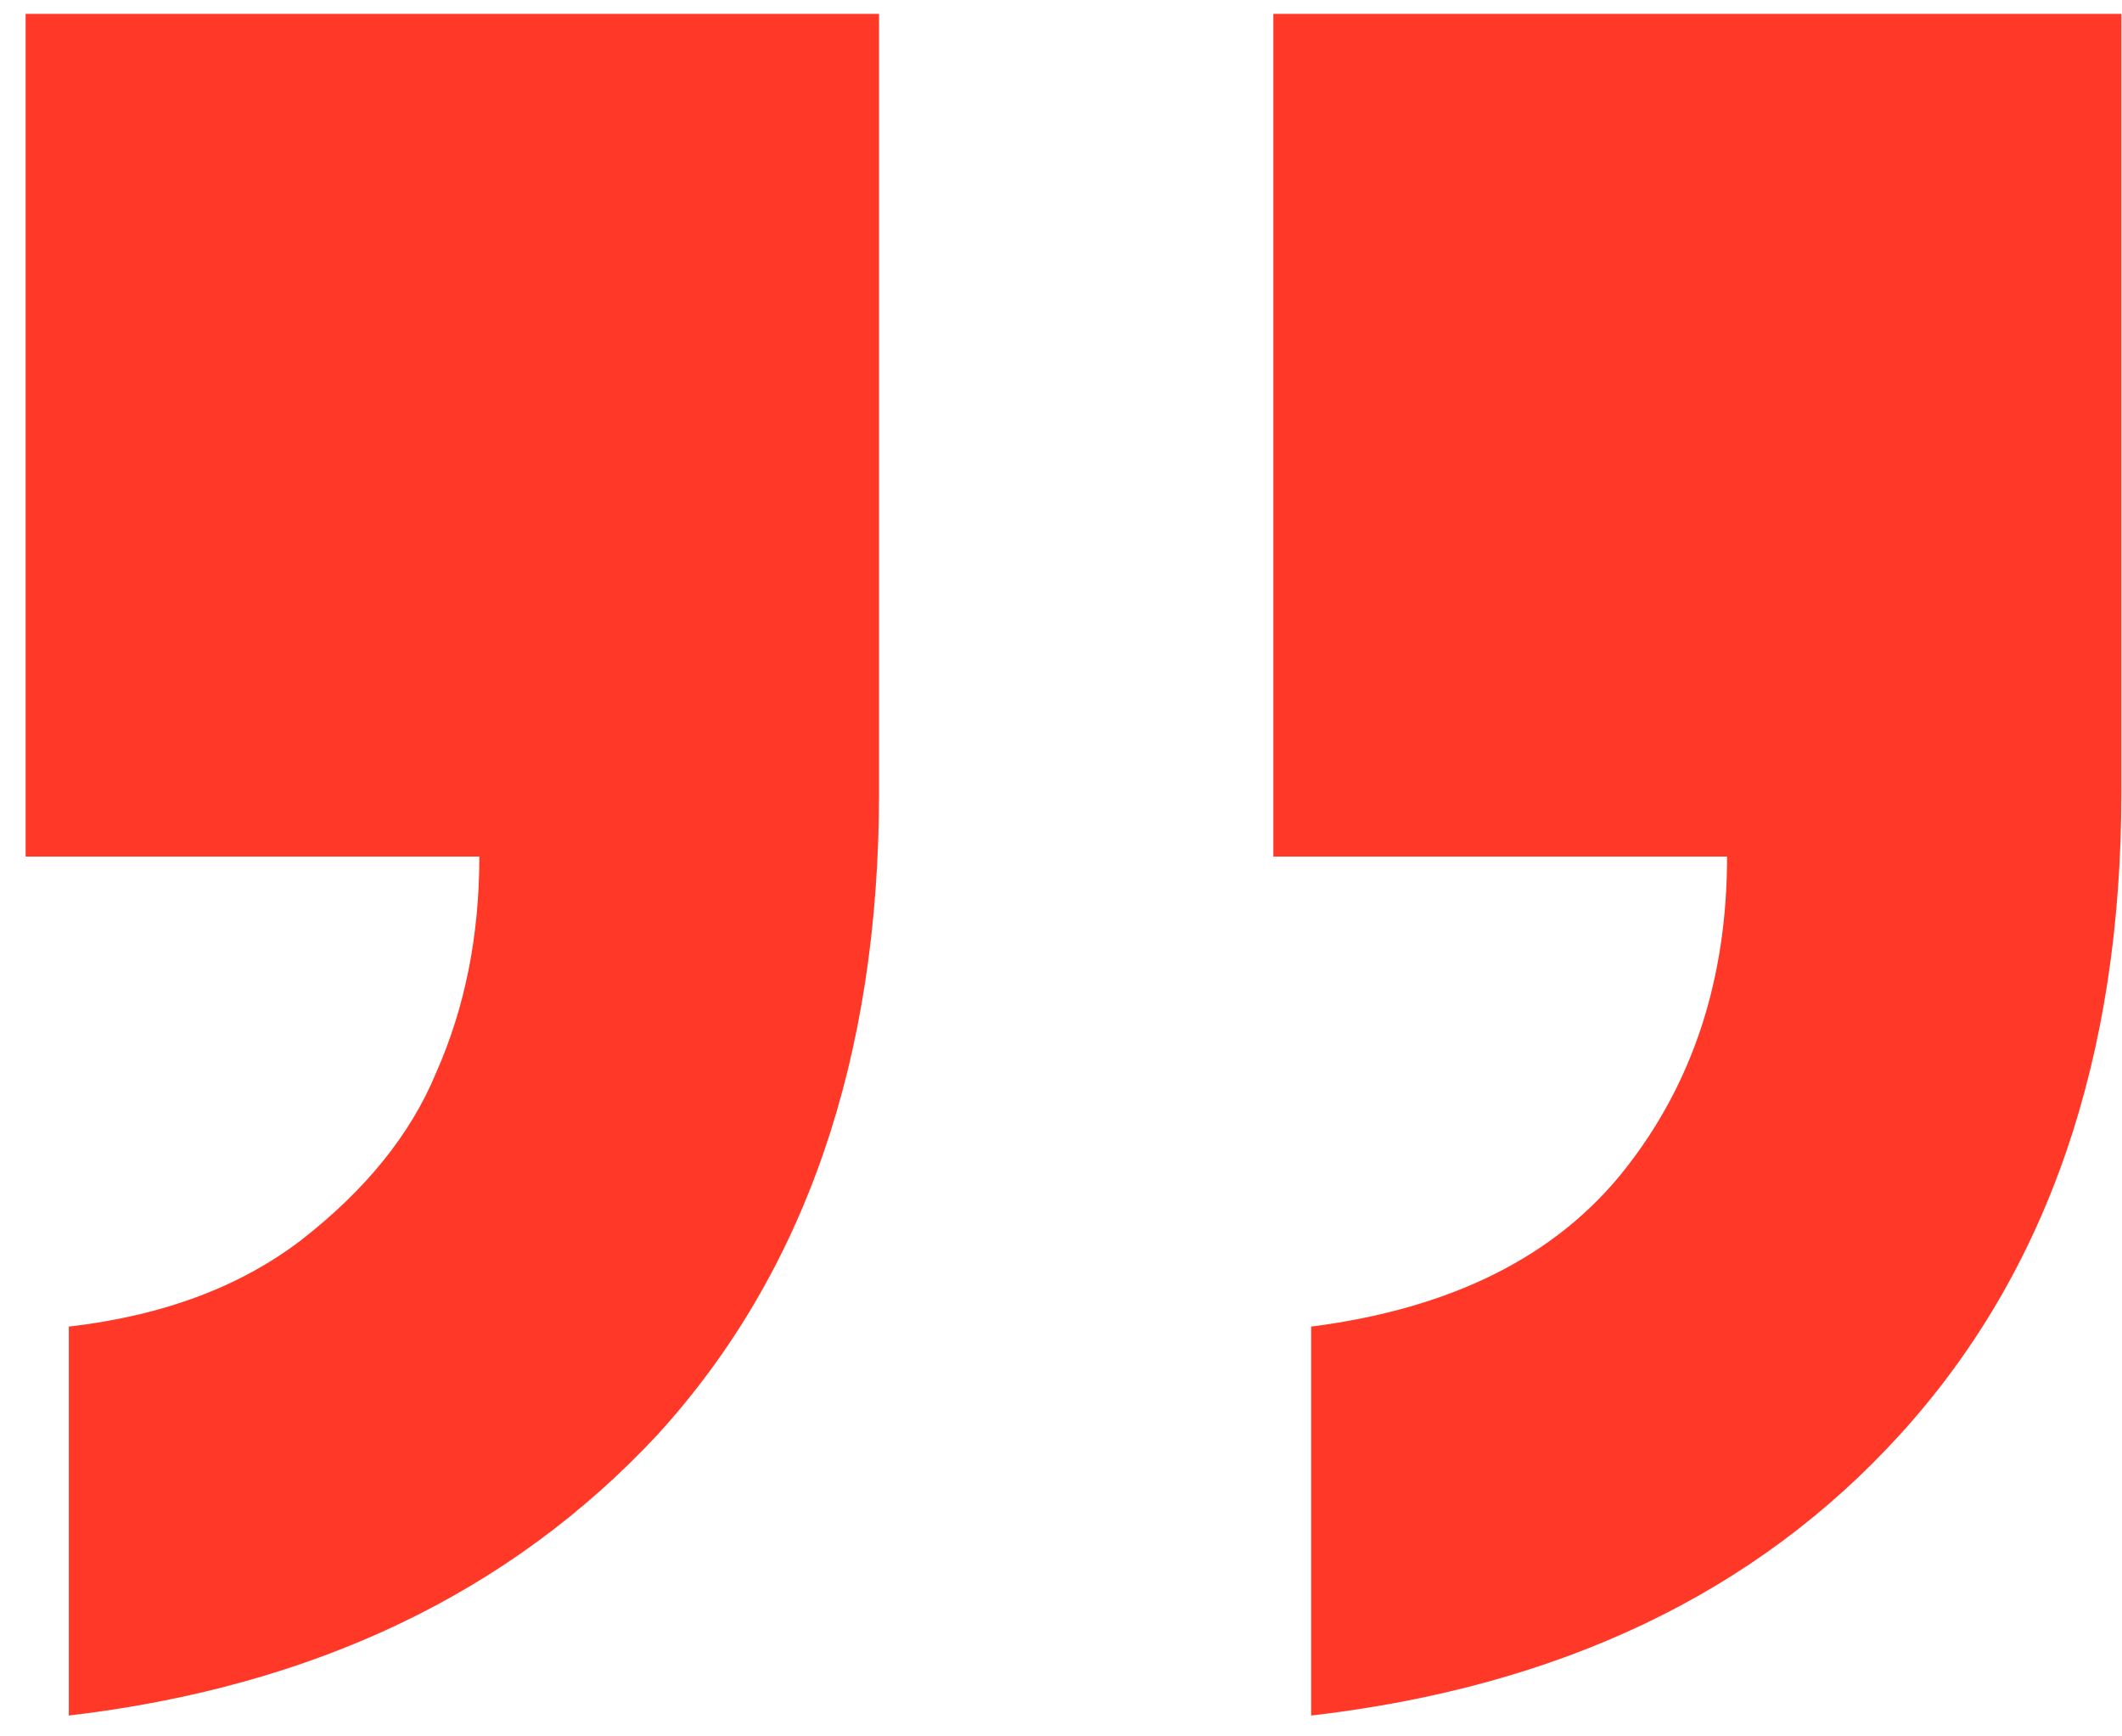 <svg width="55" height="45" viewBox="0 0 55 45" fill="none" xmlns="http://www.w3.org/2000/svg">
<g clip-path="url(#clip0_880_992)">
<path d="M1.784 44.46V34.38C4.21 34.1 6.217 33.354 7.804 32.14C9.484 30.834 10.65 29.387 11.304 27.8C12.05 26.12 12.424 24.254 12.424 22.2H0.664V0.36H22.784V20.52C22.784 27.427 20.87 32.98 17.044 37.18C13.217 41.287 8.13 43.714 1.784 44.46ZM33.984 44.46V34.38C37.624 33.914 40.33 32.56 42.104 30.32C43.877 28.08 44.764 25.374 44.764 22.2H33.004V0.36H54.984V20.52C54.984 27.427 53.07 32.98 49.244 37.18C45.51 41.287 40.424 43.714 33.984 44.46Z" fill="#FF3827"/>
</g>
<defs>
<clipPath id="clip0_880_992">
<rect width="55" height="45" fill="white"/>
</clipPath>
</defs>
</svg>
